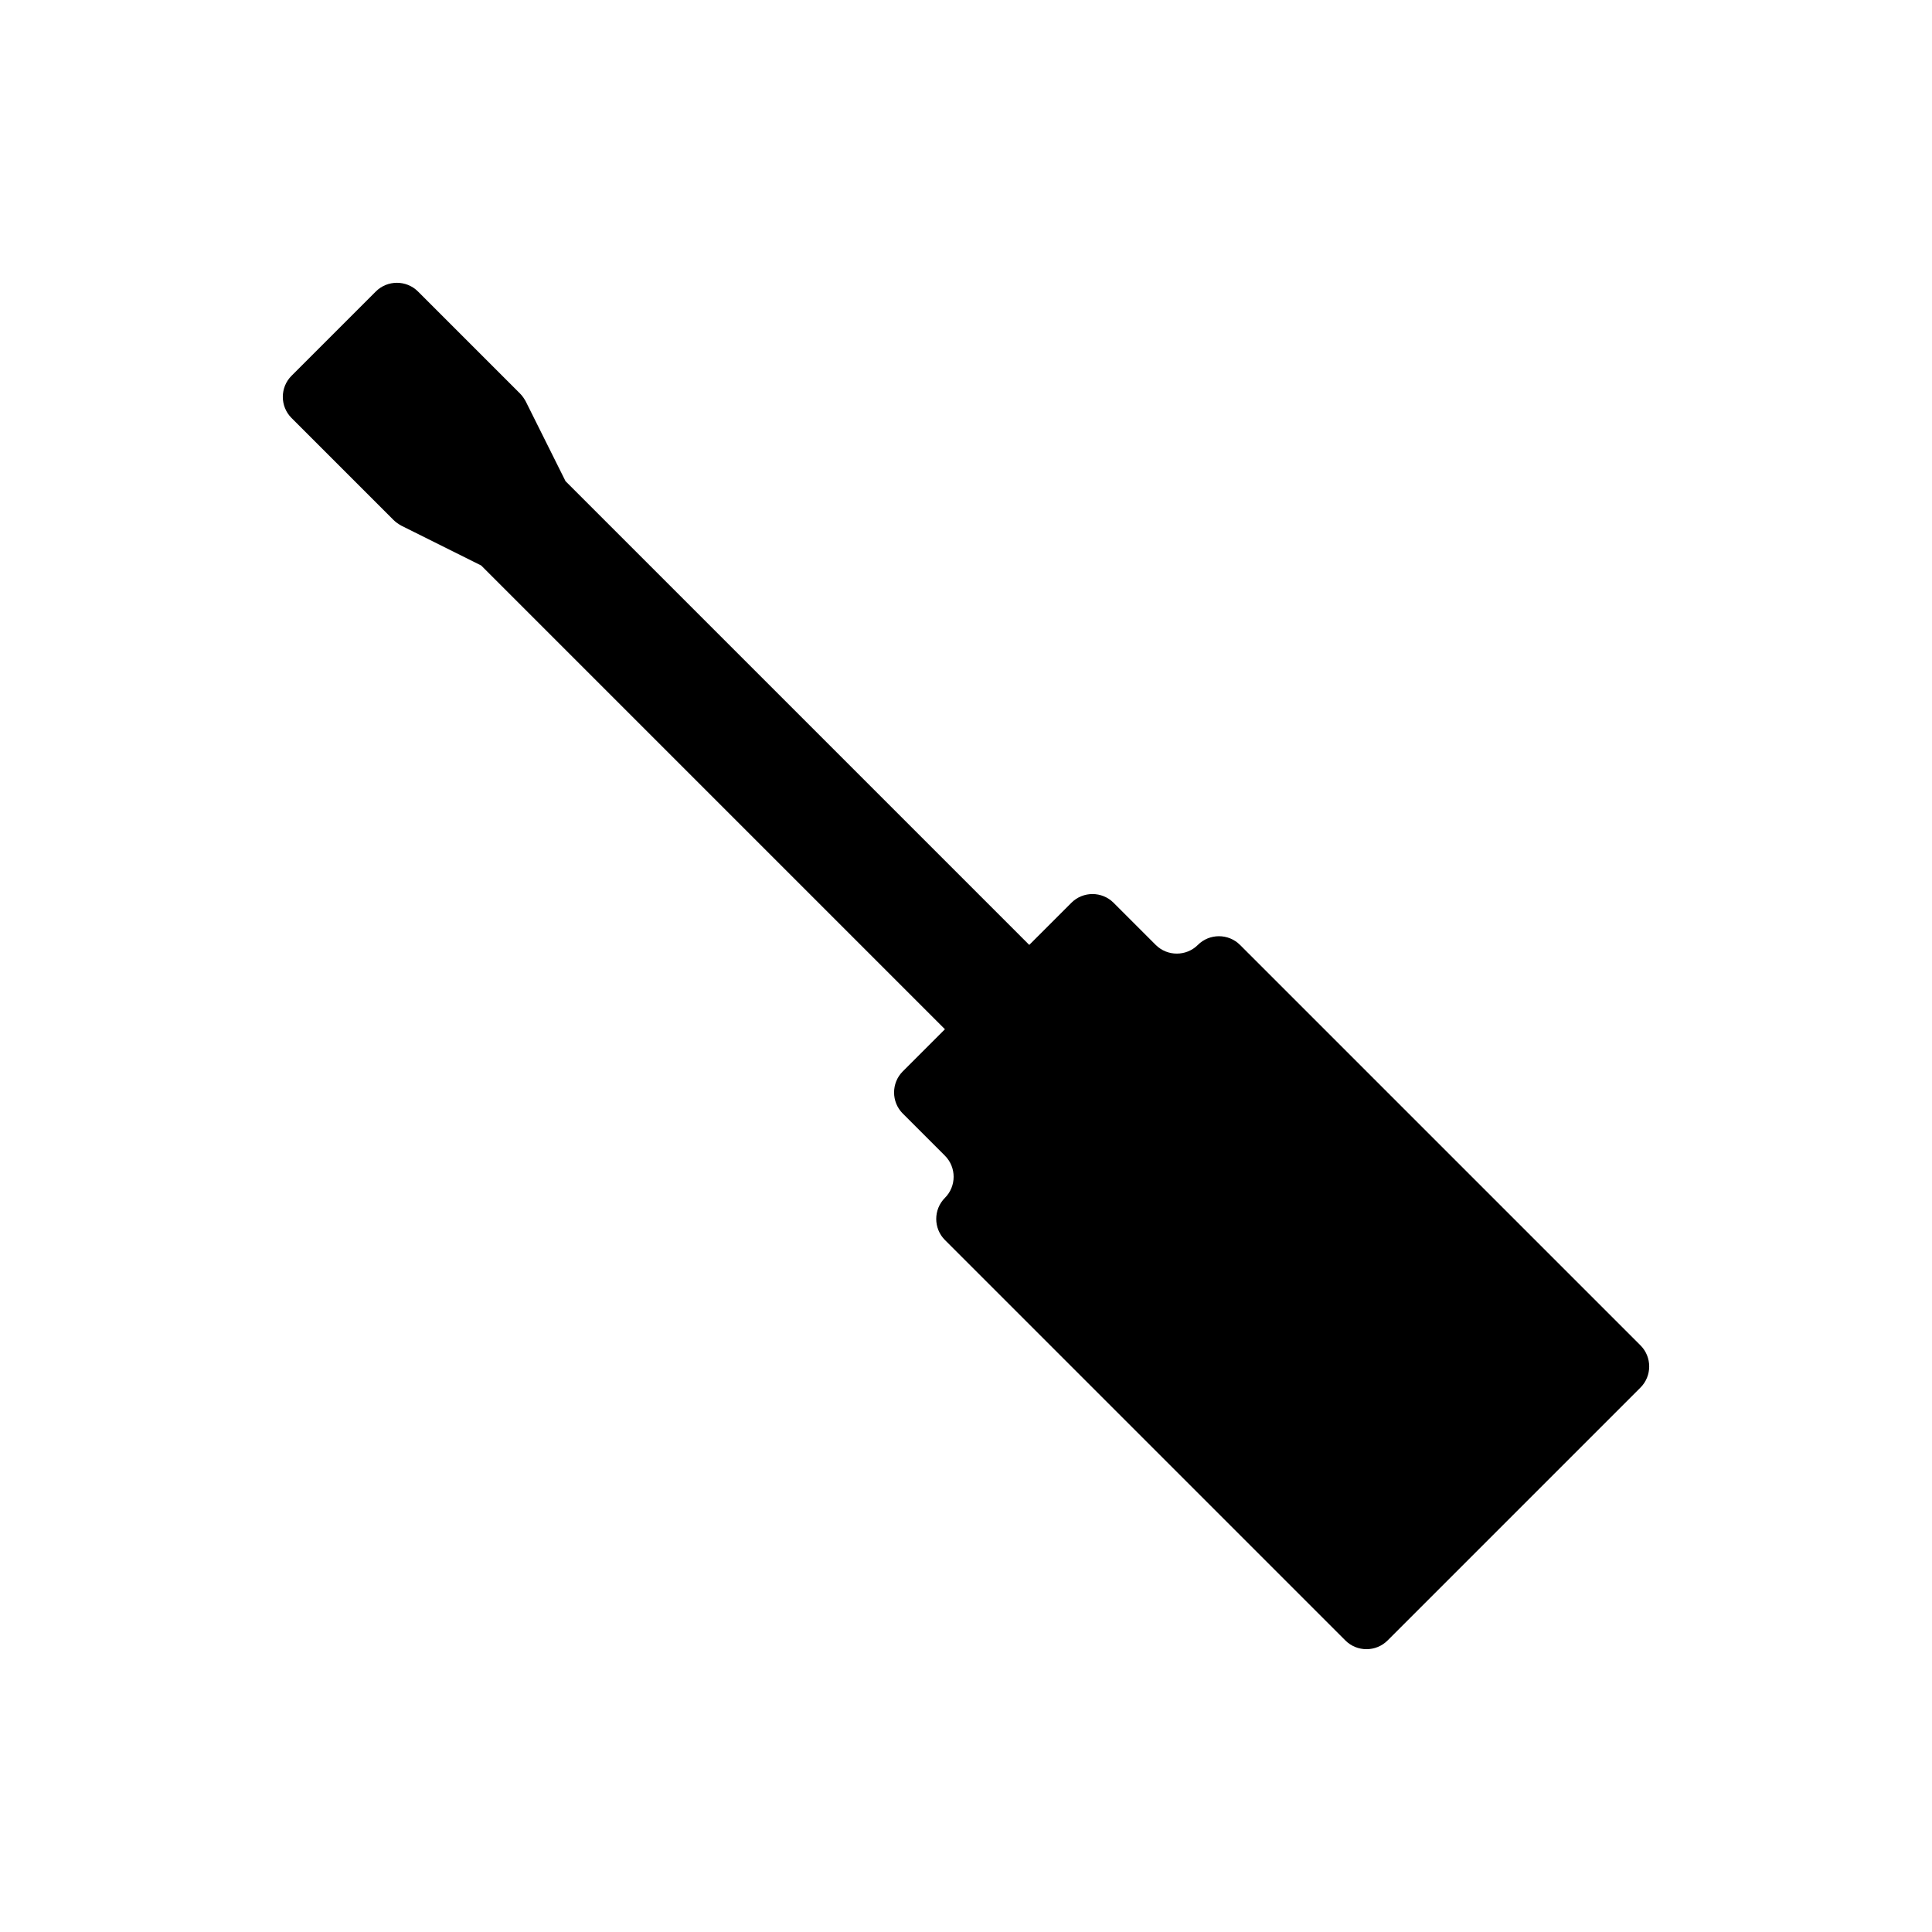 <?xml version="1.0" encoding="UTF-8"?>
<!-- Uploaded to: SVG Repo, www.svgrepo.com, Generator: SVG Repo Mixer Tools -->
<svg fill="#000000" width="800px" height="800px" version="1.1" viewBox="144 144 512 512" xmlns="http://www.w3.org/2000/svg">
 <path d="m461.45 394.41c-3.074 3.074-8.098 3.074-11.172 0l-11.172-11.172c-3.074-3.074-8.098-3.074-11.172 0l-11.172 11.172-122.89-122.89-10.559-21.172c-0.445-0.781-0.895-1.453-1.508-2.066l-27.035-27.035c-3.074-3.074-8.098-3.074-11.172 0l-22.344 22.344c-3.074 3.074-3.074 8.098 0 11.172l27.035 27.035c0.613 0.613 1.285 1.062 2.066 1.508l21.172 10.559 122.89 122.89-11.172 11.172c-3.074 3.074-3.074 8.098 0 11.172l11.172 11.172c3.074 3.074 3.074 8.098 0 11.172-3.074 3.074-3.074 8.098 0 11.172l106.13 106.13c3.074 3.074 8.098 3.074 11.172 0l67.031-67.031c3.074-3.074 3.074-8.098 0-11.172l-106.13-106.13c-3.074-3.074-8.102-3.074-11.172 0z"/>
</svg>